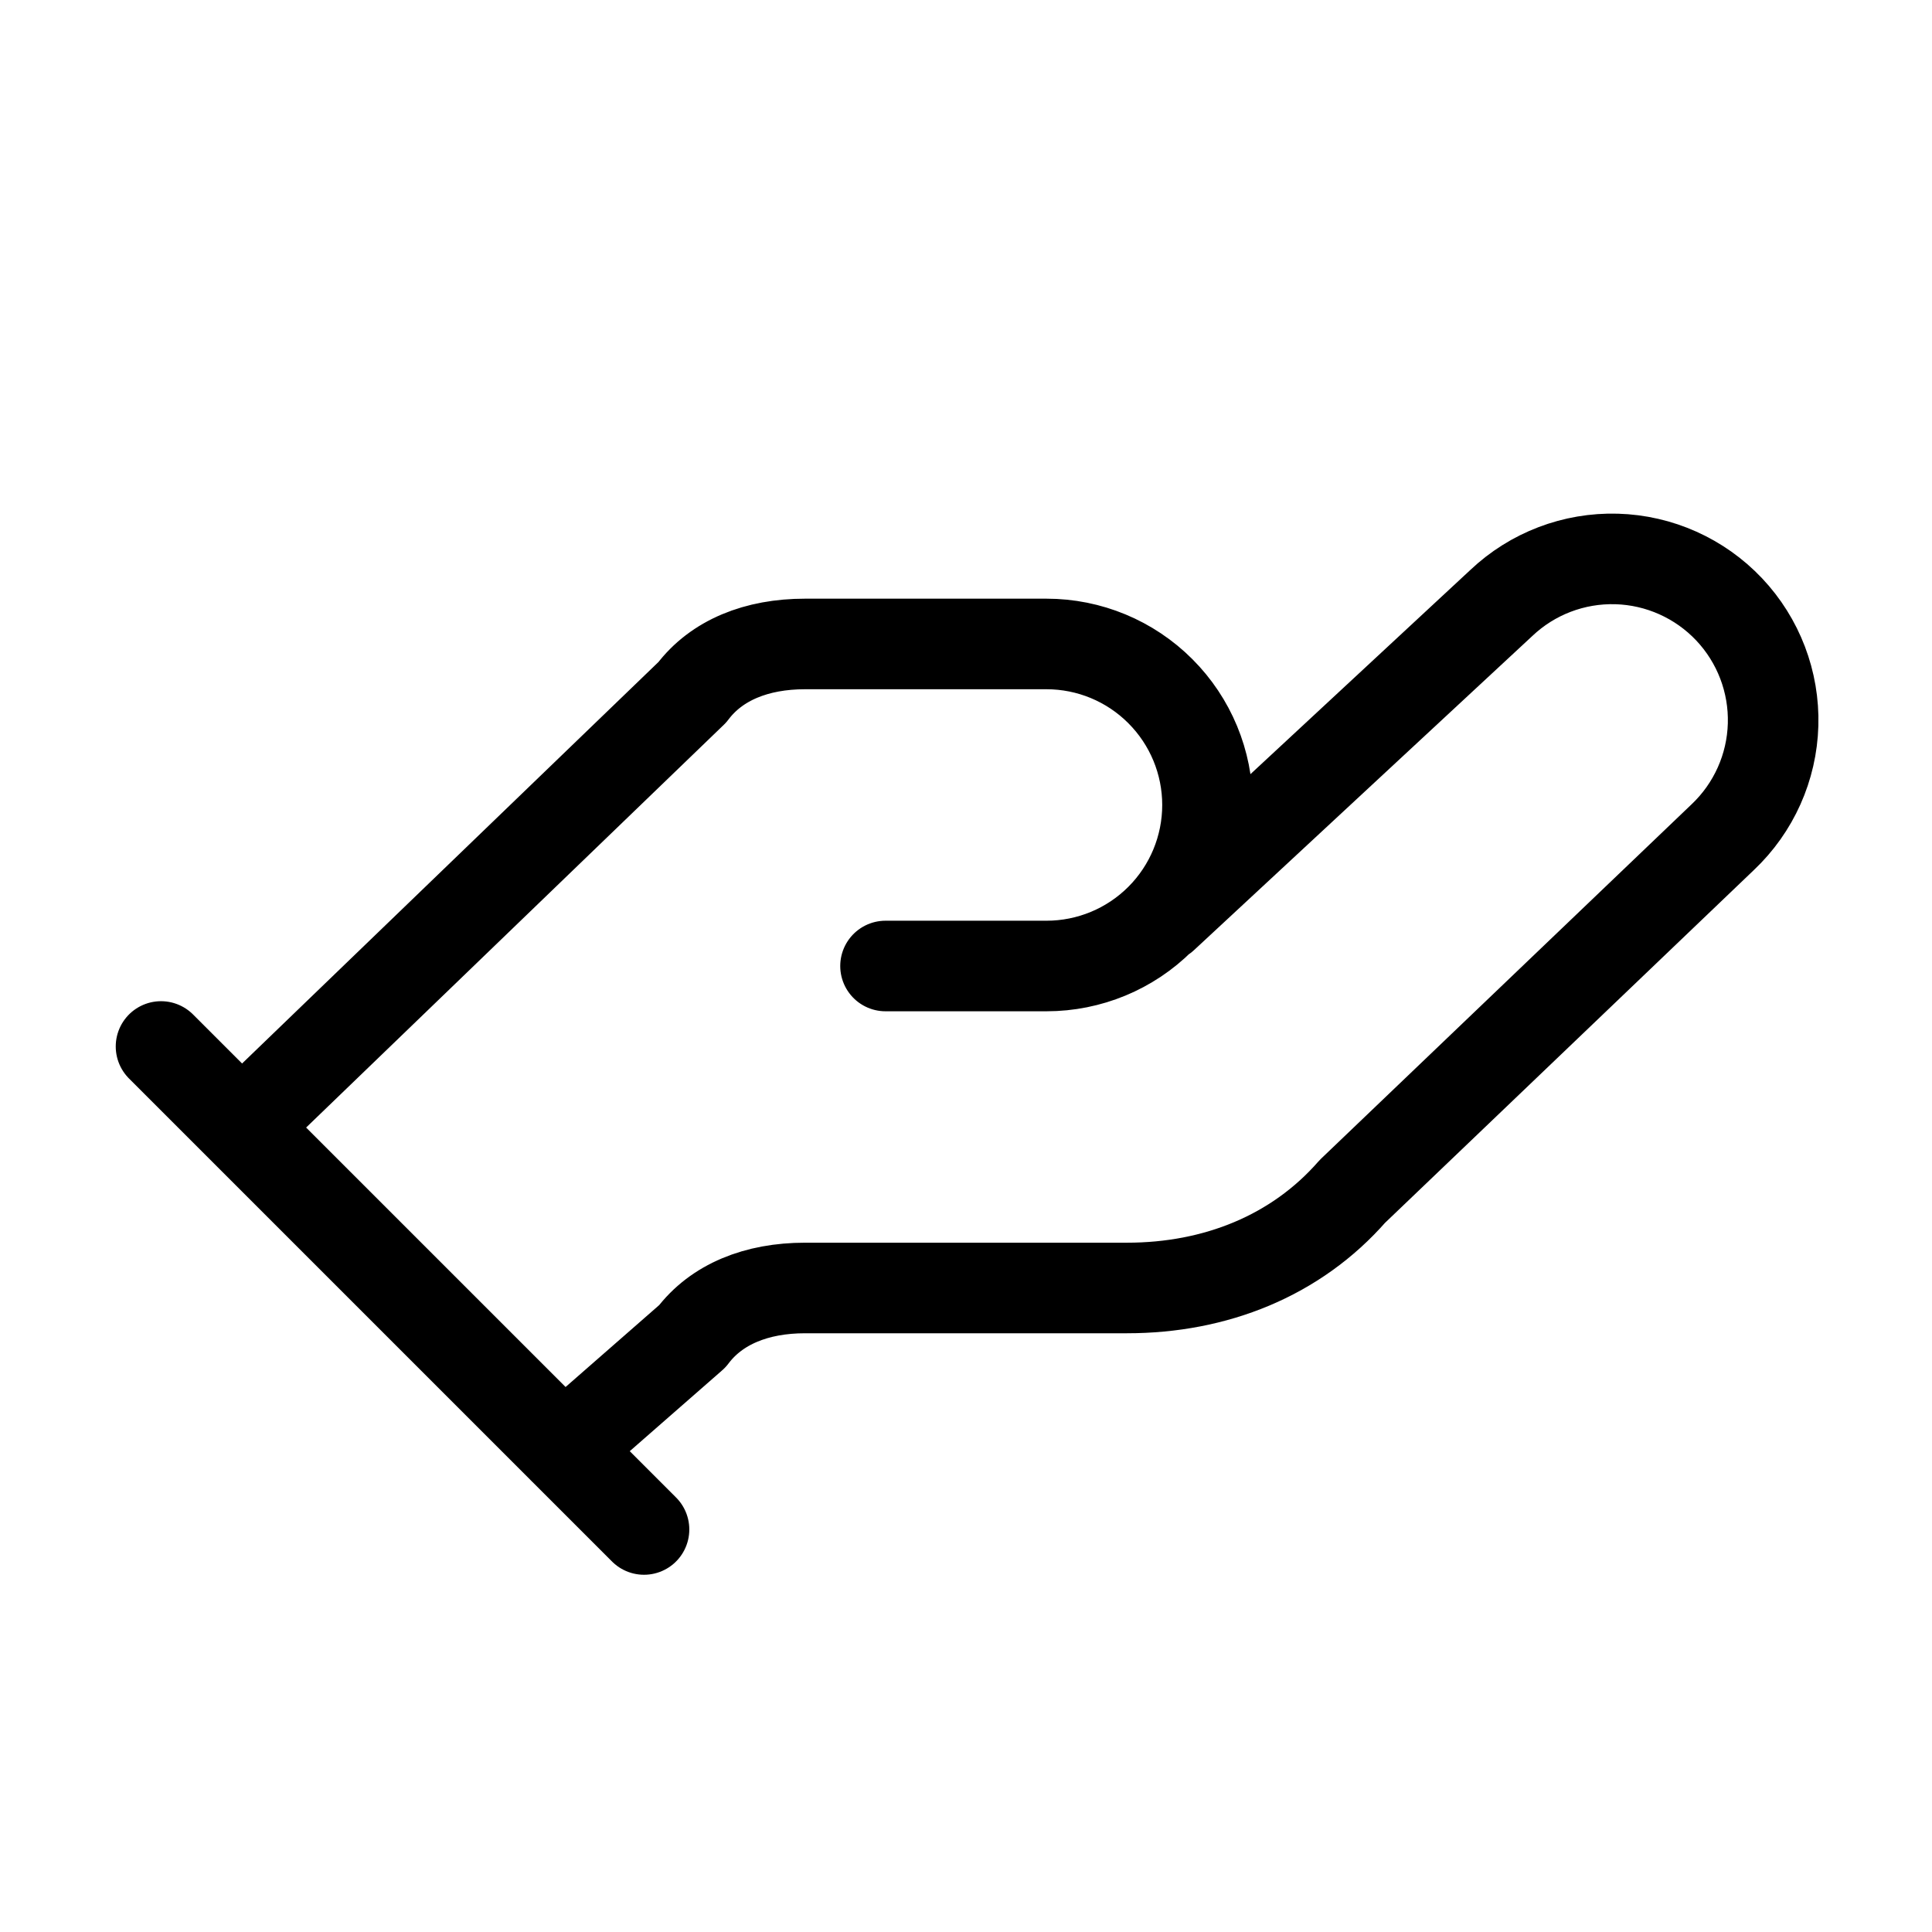<svg width="32" height="32" viewBox="0 0 32 32" fill="none" xmlns="http://www.w3.org/2000/svg">
<path d="M14.667 16H17.333C18.041 16 18.719 15.719 19.219 15.219C19.719 14.719 20 14.04 20 13.333C20 12.626 19.719 11.948 19.219 11.448C18.719 10.947 18.041 10.666 17.333 10.666H13.333C12.533 10.666 11.867 10.933 11.467 11.466L4 18.666M9.333 24L11.467 22.133C11.867 21.6 12.533 21.333 13.333 21.333H18.667C20.133 21.333 21.467 20.8 22.4 19.733L28.533 13.867C29.048 13.38 29.348 12.71 29.368 12.002C29.388 11.294 29.126 10.608 28.64 10.093C28.154 9.579 27.483 9.278 26.776 9.258C26.068 9.238 25.381 9.5 24.867 9.987L19.267 15.187M2.667 17.333L10.667 25.333" stroke="black" stroke-width="1.5" stroke-linecap="round" stroke-linejoin="round"/>
</svg>
